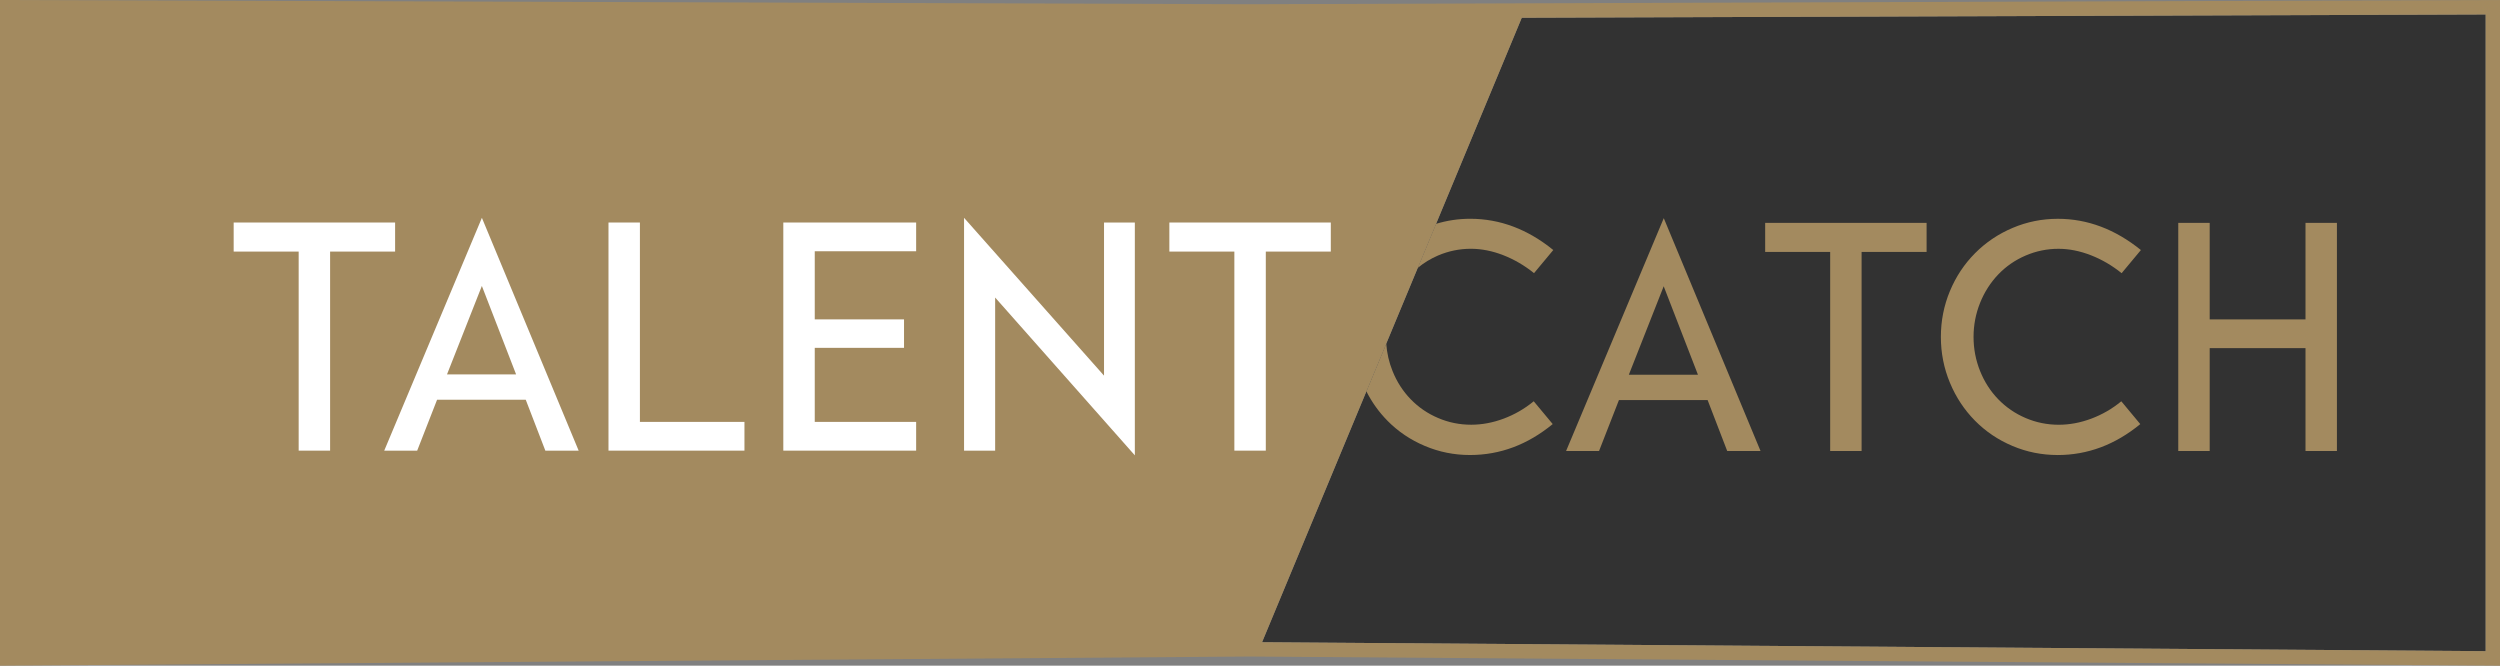 <svg width="169" height="45" viewBox="0 0 169 45" fill="none" xmlns="http://www.w3.org/2000/svg">
<rect x="0" y="0" width="169" height="45" fill="#808080" stroke="none"/>
<g clip-path="url(#clip0_2390_438)">
<path d="M168.03 44.02L85.314 43.414L102.871 1.2L168.03 0.978V44.02Z" fill="#323232"/>
<path d="M116.759 30.486L115.434 27.043H109.441L108.096 30.486H105.868L112.471 14.747L119.012 30.486H116.761H116.759ZM110.112 25.331H114.781L112.466 19.352L110.11 25.331H110.112ZM130.238 15.064V17.03H125.844V30.486H123.72V17.03H119.325V15.064H130.238ZM139.091 30.759C138.025 30.759 137.009 30.555 136.042 30.146C135.075 29.738 134.229 29.168 133.507 28.436C132.785 27.704 132.219 26.848 131.813 25.869C131.407 24.891 131.203 23.86 131.203 22.775C131.203 21.69 131.407 20.659 131.813 19.68C132.219 18.702 132.787 17.846 133.516 17.114C134.244 16.382 135.092 15.812 136.059 15.404C137.027 14.995 138.042 14.791 139.109 14.791C141.114 14.791 142.985 15.497 144.725 16.903L143.422 18.467C142.777 17.946 142.084 17.542 141.339 17.252C140.595 16.963 139.866 16.819 139.153 16.819C138.383 16.819 137.643 16.97 136.934 17.274C136.225 17.578 135.609 18.003 135.083 18.551C134.558 19.102 134.147 19.743 133.853 20.475C133.56 21.207 133.412 21.974 133.412 22.777C133.412 23.58 133.56 24.348 133.853 25.08C134.147 25.812 134.558 26.451 135.083 26.992C135.609 27.533 136.225 27.957 136.934 28.259C137.643 28.562 138.389 28.713 139.173 28.713C139.902 28.713 140.635 28.576 141.37 28.301C142.106 28.026 142.784 27.635 143.4 27.127L144.683 28.669C142.987 30.064 141.121 30.761 139.089 30.761L139.091 30.759ZM155.852 15.064H157.976V30.486H155.852V23.536H149.375V30.486H147.251V15.064H149.375V21.593H155.852V15.064Z" fill="#A38A5F"/>
<path d="M169 0L84.499 0.286L0 0V45L84.499 44.381L169 45V0ZM168.031 44.02L85.314 43.414L102.872 1.2L168.031 0.978V44.02Z" fill="#A38A5F"/>
<path d="M26.709 15.042V17.007H22.315V30.463H20.19V17.007H15.796V15.042H26.709Z" fill="white"/>
<path d="M36.865 30.463L35.54 27.021H29.547L28.202 30.463H25.974L32.576 14.725L39.117 30.463H36.867H36.865ZM30.22 25.308H34.888L32.574 19.33L30.218 25.308H30.22Z" fill="white"/>
<path d="M43.258 28.52H50.325V30.463H41.134V15.042H43.258V28.52Z" fill="white"/>
<path d="M61.931 16.985H55.077V21.59H61.112V23.514H55.077V28.52H61.931V30.463H52.952V15.042H61.931V16.985Z" fill="white"/>
<path d="M76.715 15.042V30.781L67.272 20.113V30.463H65.17V14.725L74.632 25.393V15.042H76.715Z" fill="white"/>
<path d="M89.962 15.042V17.007H85.568V30.463H83.443V17.007H79.049V15.042H89.962Z" fill="white"/>
<path d="M93.785 28.436C94.507 29.168 95.35 29.738 96.32 30.146C97.287 30.555 98.303 30.759 99.37 30.759C101.401 30.759 103.267 30.062 104.963 28.667L103.68 27.125C103.064 27.633 102.386 28.023 101.651 28.299C100.915 28.574 100.182 28.711 99.454 28.711C98.667 28.711 97.921 28.56 97.214 28.256C96.505 27.955 95.889 27.531 95.364 26.99C94.838 26.448 94.427 25.81 94.134 25.078C93.895 24.485 93.756 23.869 93.71 23.23L92.367 26.457C92.743 27.194 93.213 27.855 93.787 28.436H93.785Z" fill="#A38A5F"/>
<path d="M97.075 15.133L95.836 18.112C96.249 17.771 96.706 17.489 97.212 17.272C97.921 16.97 98.658 16.817 99.431 16.817C100.146 16.817 100.875 16.961 101.617 17.249C102.359 17.538 103.055 17.944 103.7 18.465L105.002 16.901C103.265 15.492 101.392 14.789 99.387 14.789C98.587 14.789 97.817 14.905 97.073 15.133H97.075Z" fill="#A38A5F"/>
</g>
<defs>
<clipPath id="clip0_2390_438">
<rect width="169" height="45" fill="white"/>
</clipPath>
</defs>
</svg>
